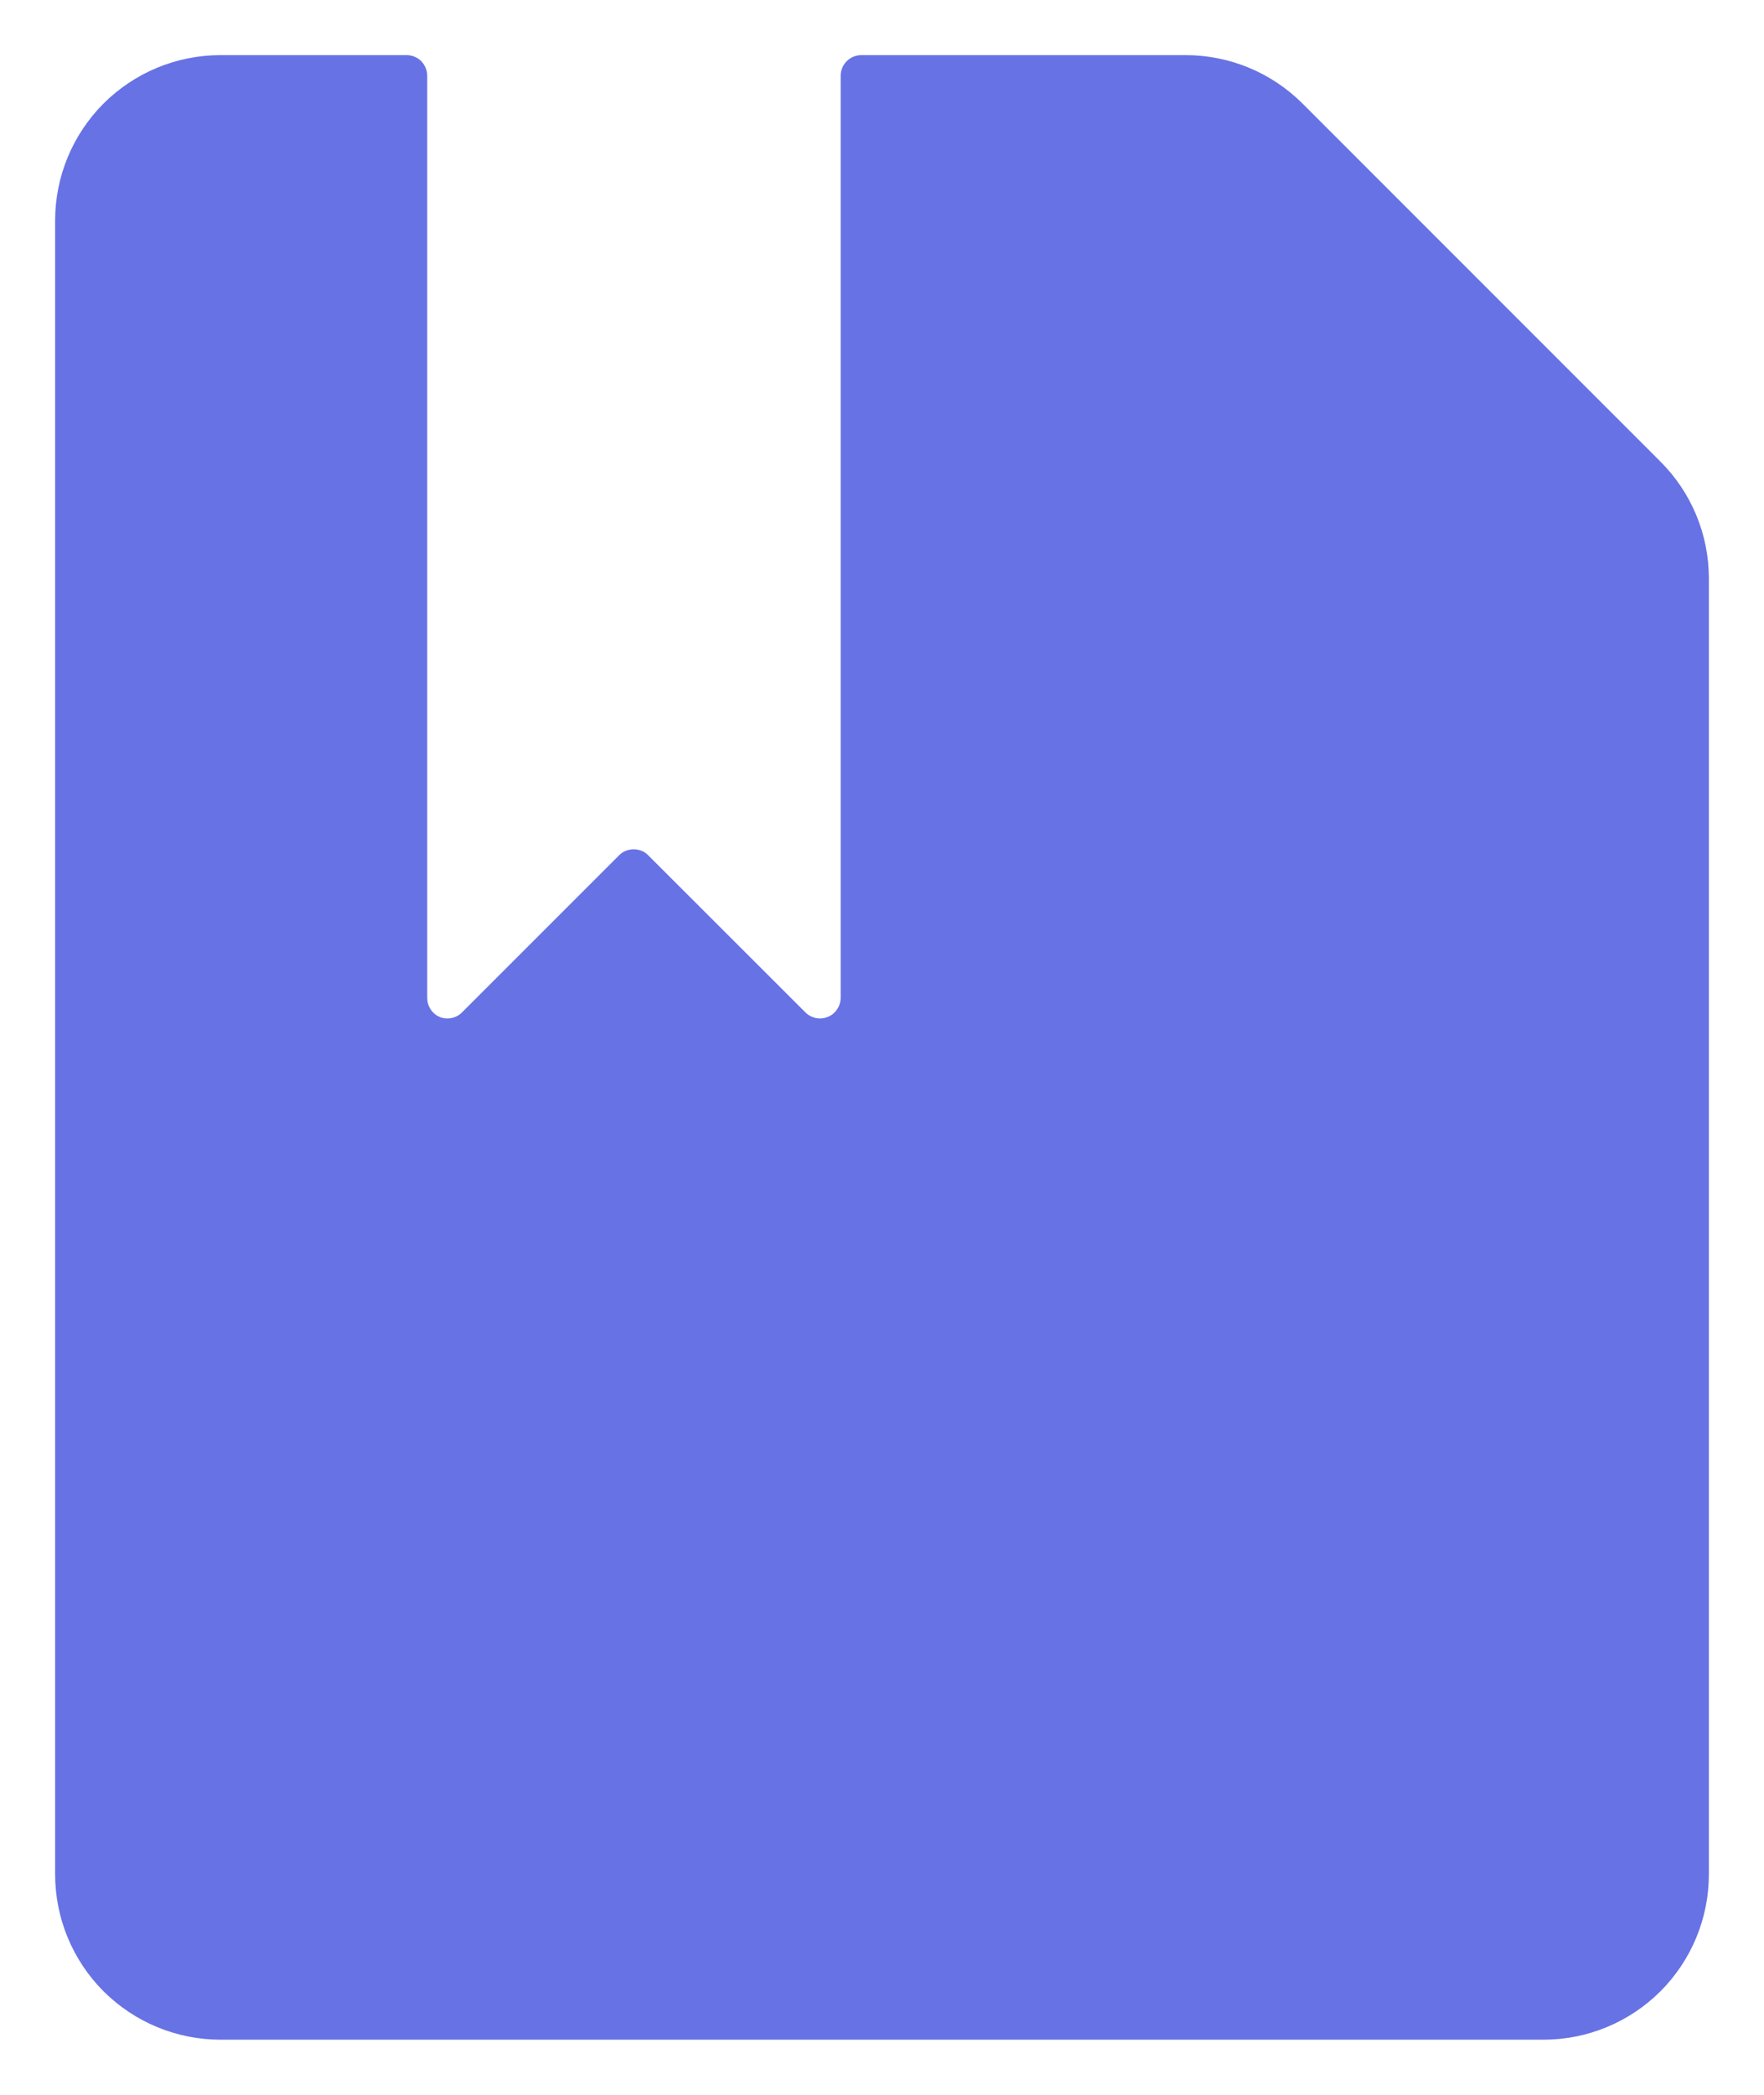 <svg width="16" height="19" viewBox="0 0 16 19" fill="none" xmlns="http://www.w3.org/2000/svg">
<path d="M15.5 5.246C15.5 4.848 15.342 4.467 15.06 4.186L11.815 0.94C11.533 0.658 11.152 0.5 10.754 0.5L7.812 0.5C7.763 0.5 7.715 0.52 7.68 0.555C7.645 0.59 7.625 0.638 7.625 0.688V9.05C7.625 9.087 7.614 9.123 7.593 9.154C7.573 9.185 7.544 9.209 7.509 9.223C7.475 9.237 7.438 9.241 7.401 9.234C7.365 9.226 7.332 9.209 7.306 9.183L5.88 7.758C5.863 7.74 5.842 7.726 5.82 7.717C5.797 7.708 5.772 7.703 5.748 7.703C5.723 7.703 5.699 7.708 5.676 7.717C5.653 7.726 5.632 7.74 5.615 7.758L4.19 9.183C4.164 9.209 4.131 9.227 4.094 9.234C4.058 9.241 4.02 9.238 3.986 9.223C3.953 9.208 3.924 9.184 3.905 9.153C3.885 9.122 3.875 9.087 3.875 9.05V0.688C3.875 0.638 3.855 0.591 3.821 0.555C3.786 0.52 3.738 0.5 3.689 0.5H2C1.602 0.5 1.221 0.658 0.939 0.939C0.658 1.221 0.5 1.602 0.5 2V17C0.5 17.398 0.658 17.779 0.939 18.061C1.221 18.342 1.602 18.5 2 18.5H14C14.398 18.5 14.779 18.342 15.061 18.061C15.342 17.779 15.5 17.398 15.5 17V5.246Z" fill="#6772E5"/>
</svg>
